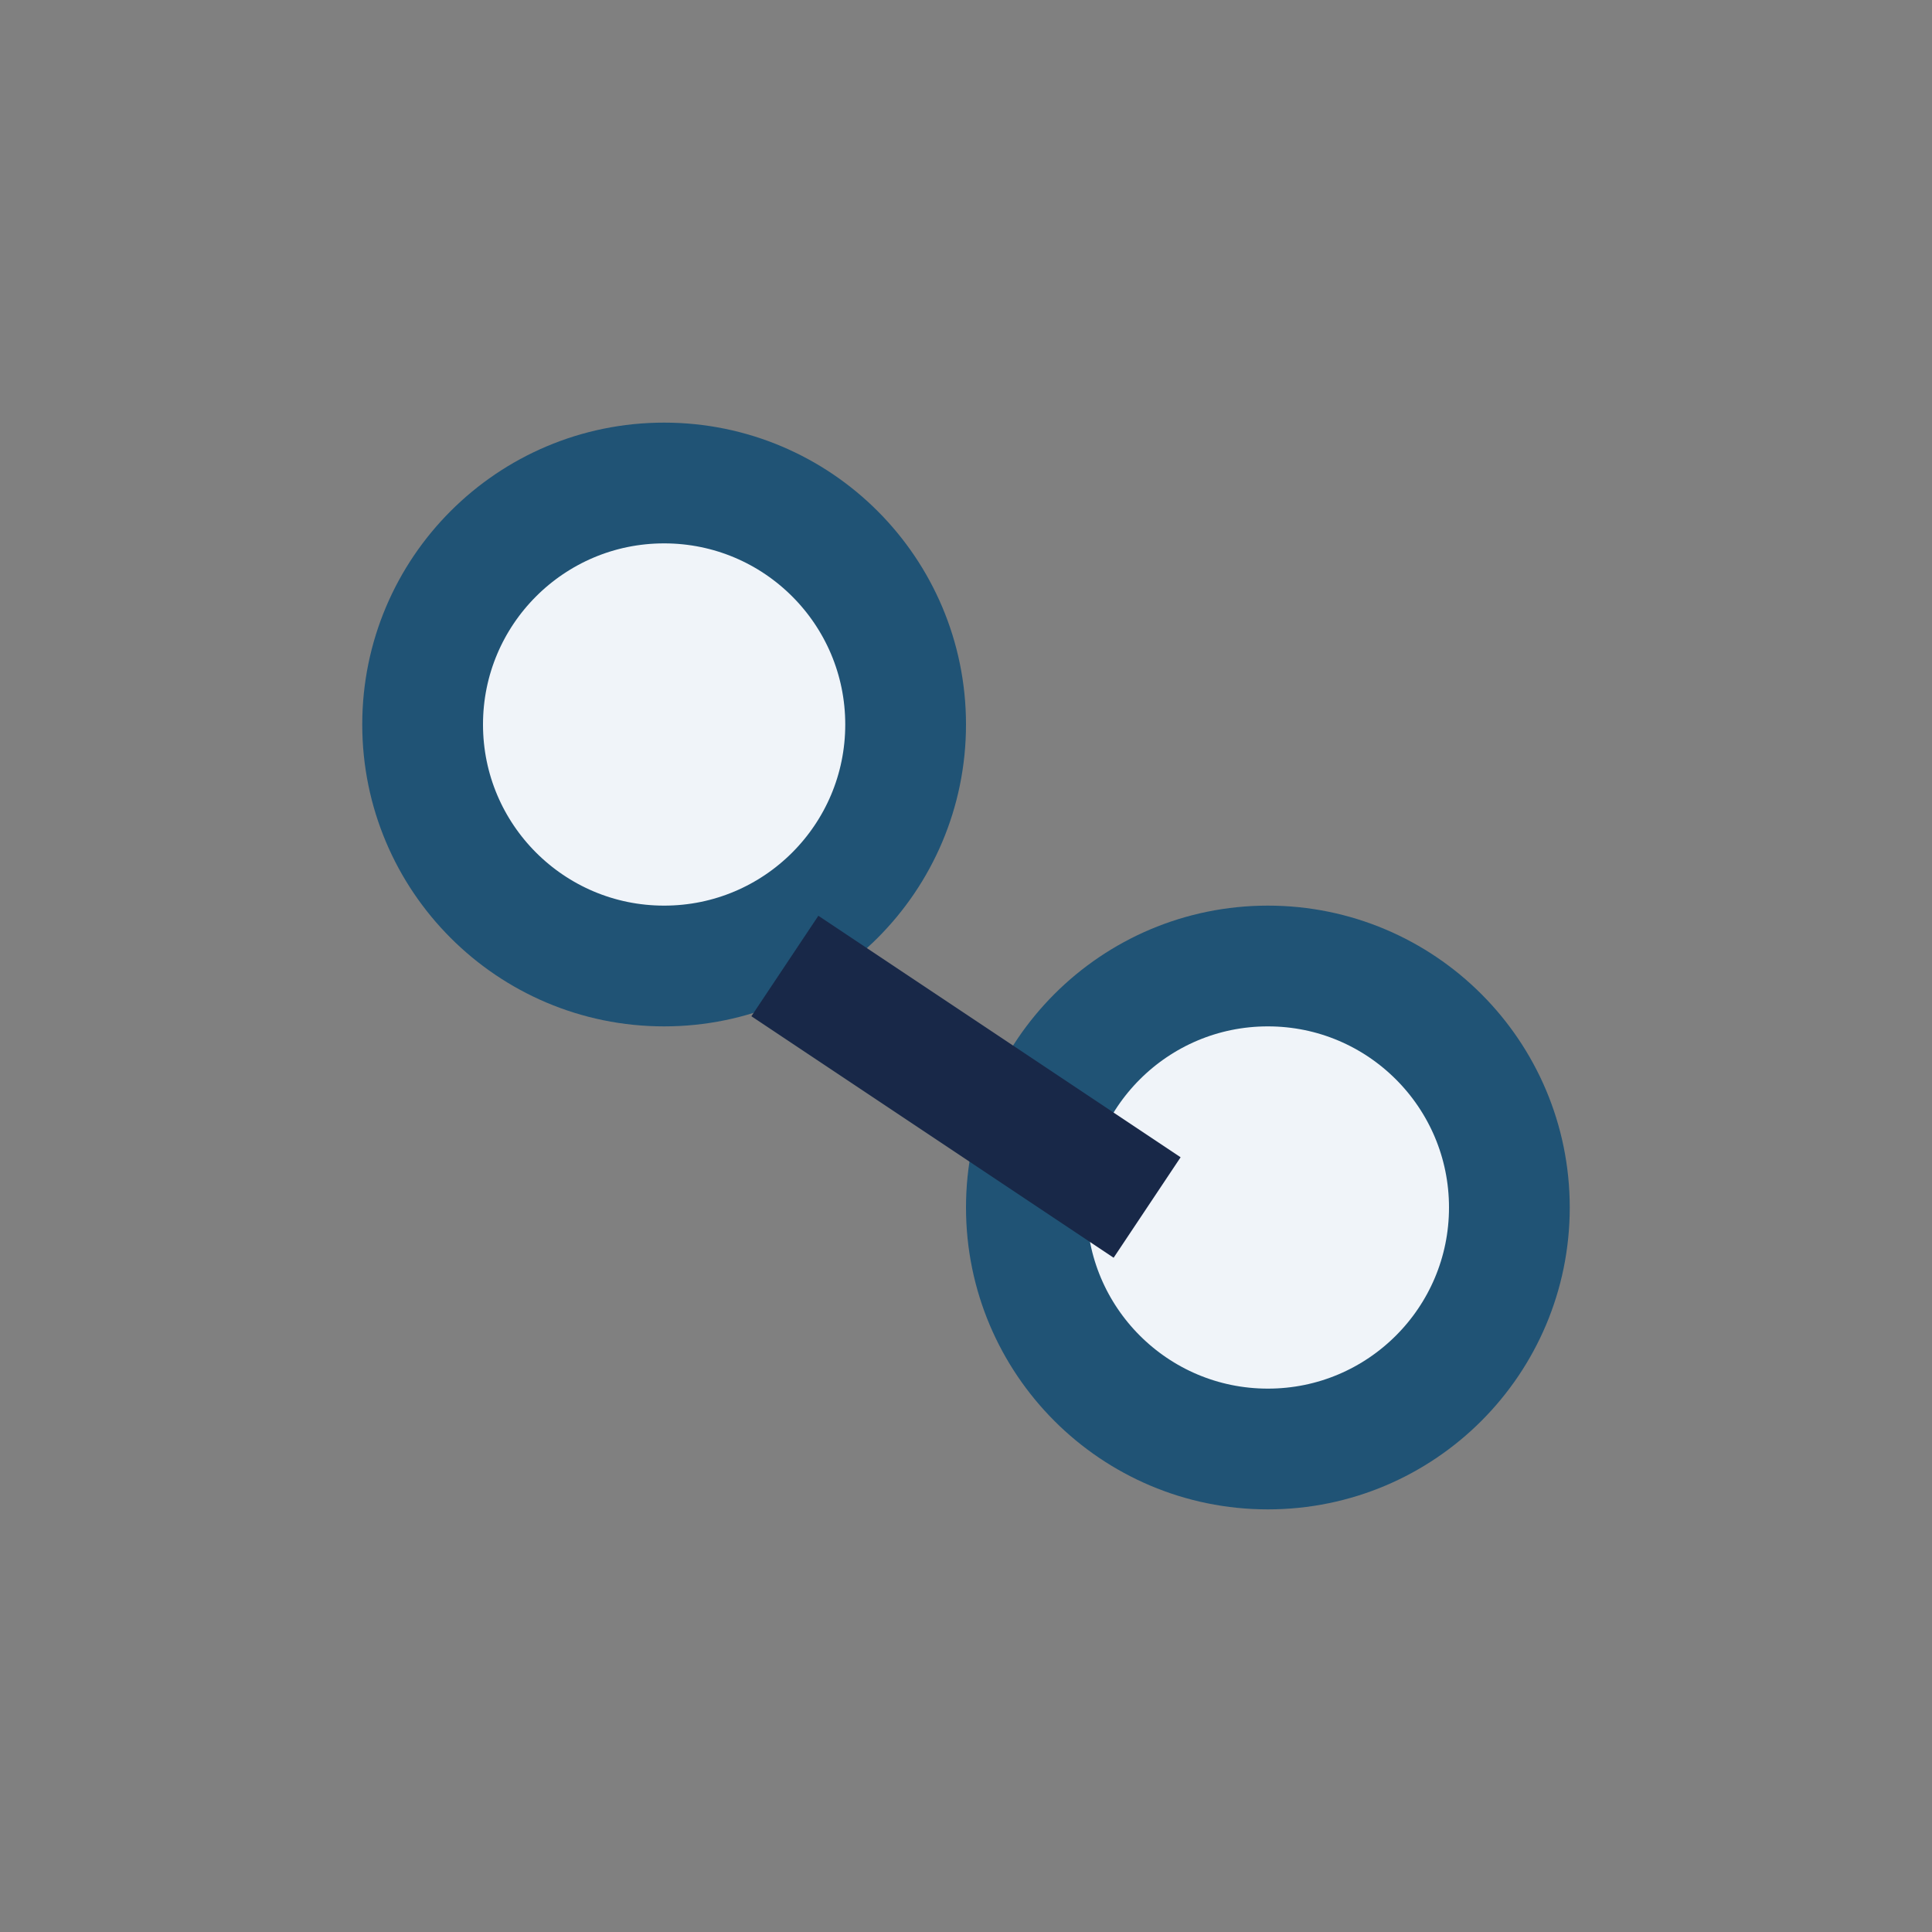 <?xml version="1.0" encoding="UTF-8"?>
<svg xmlns="http://www.w3.org/2000/svg" width="32" height="32" viewBox="0 0 32 32"><rect x="0" y="0" width="32" height="32" fill="#808080" stroke="none"/><circle cx="11" cy="12" r="4" fill="#F0F4F9" stroke="#205375" stroke-width="2"/><circle cx="21" cy="20" r="4" fill="#F0F4F9" stroke="#205375" stroke-width="2"/><path d="M13 16l6 4" stroke="#182848" stroke-width="2" fill="none"/></svg>